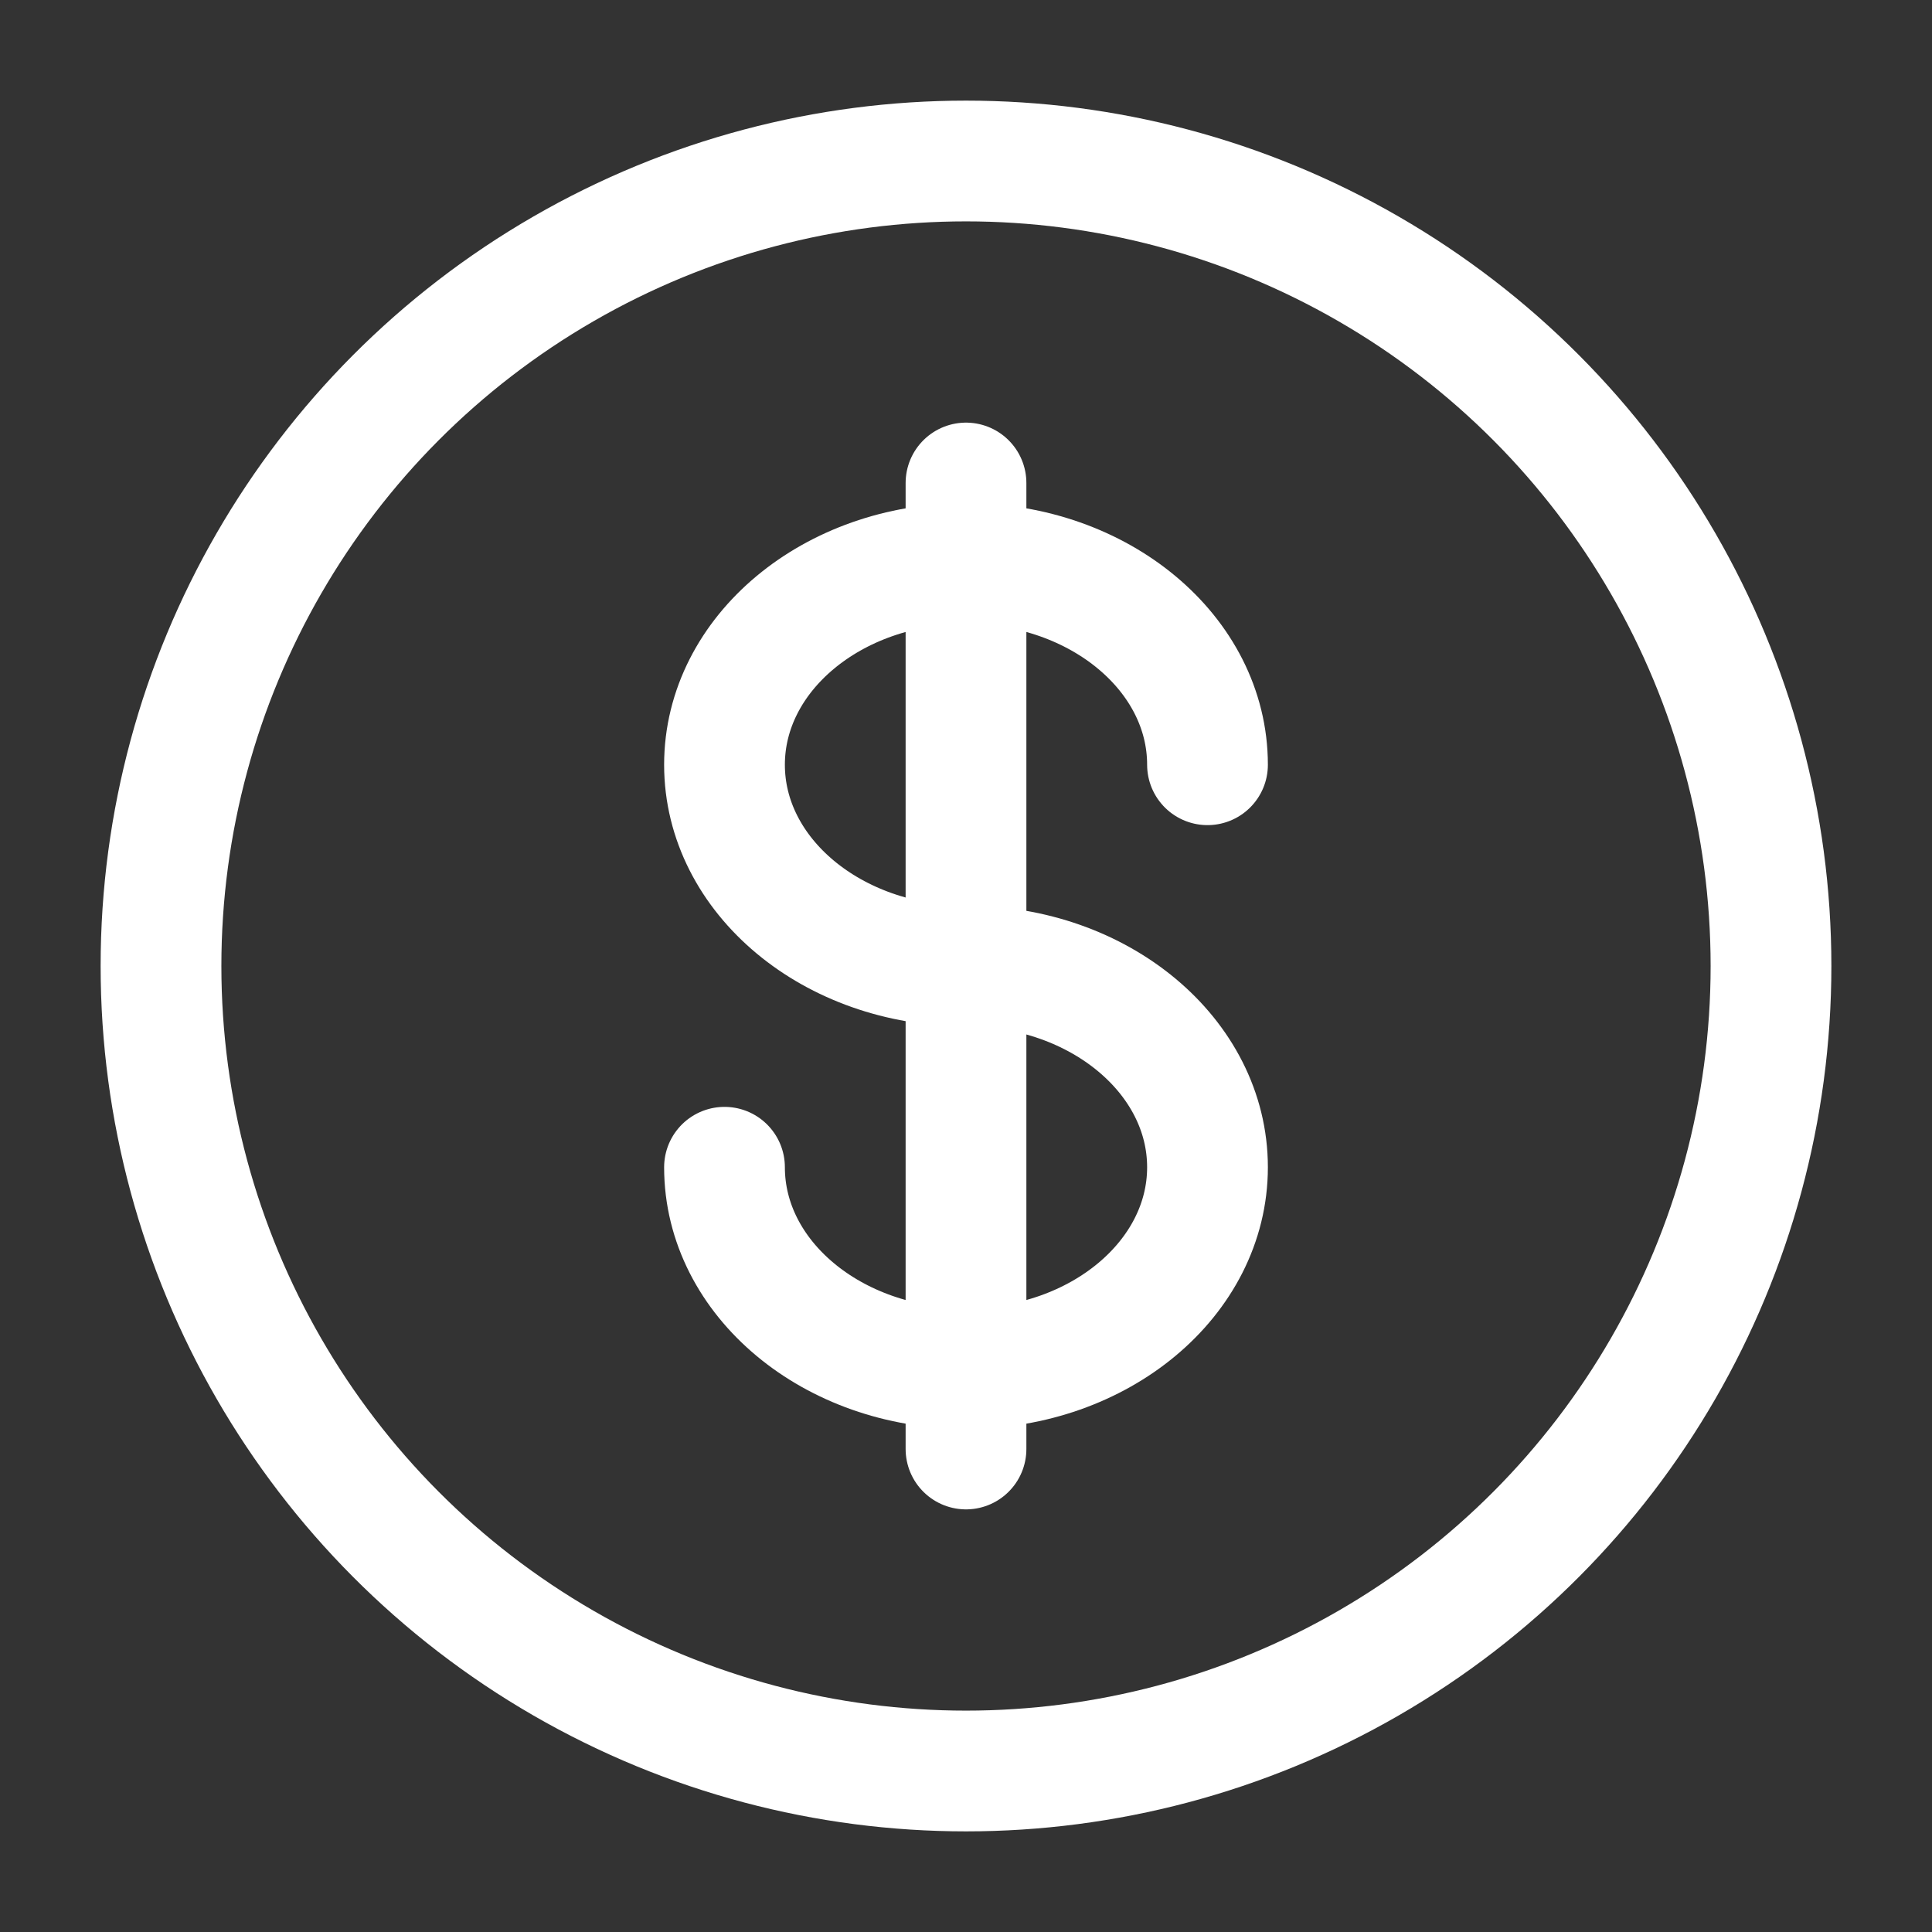 <svg width="48" height="48" viewBox="0 0 48 48" fill="none" xmlns="http://www.w3.org/2000/svg">
<rect x="0" y="0" width="48" height="48" fill="#333333" stroke="none"/>
<circle cx="24" cy="24" r="20" stroke="white" stroke-width="3"/>
<path d="M24 12V36" stroke="white" stroke-width="3" stroke-linecap="round"/>
<path d="M30 19C30 16.239 27.314 14 24 14C20.686 14 18 16.239 18 19C18 21.761 20.686 24 24 24C27.314 24 30 26.239 30 29C30 31.761 27.314 34 24 34C20.686 34 18 31.761 18 29" stroke="white" stroke-width="3" stroke-linecap="round"/>
</svg>
